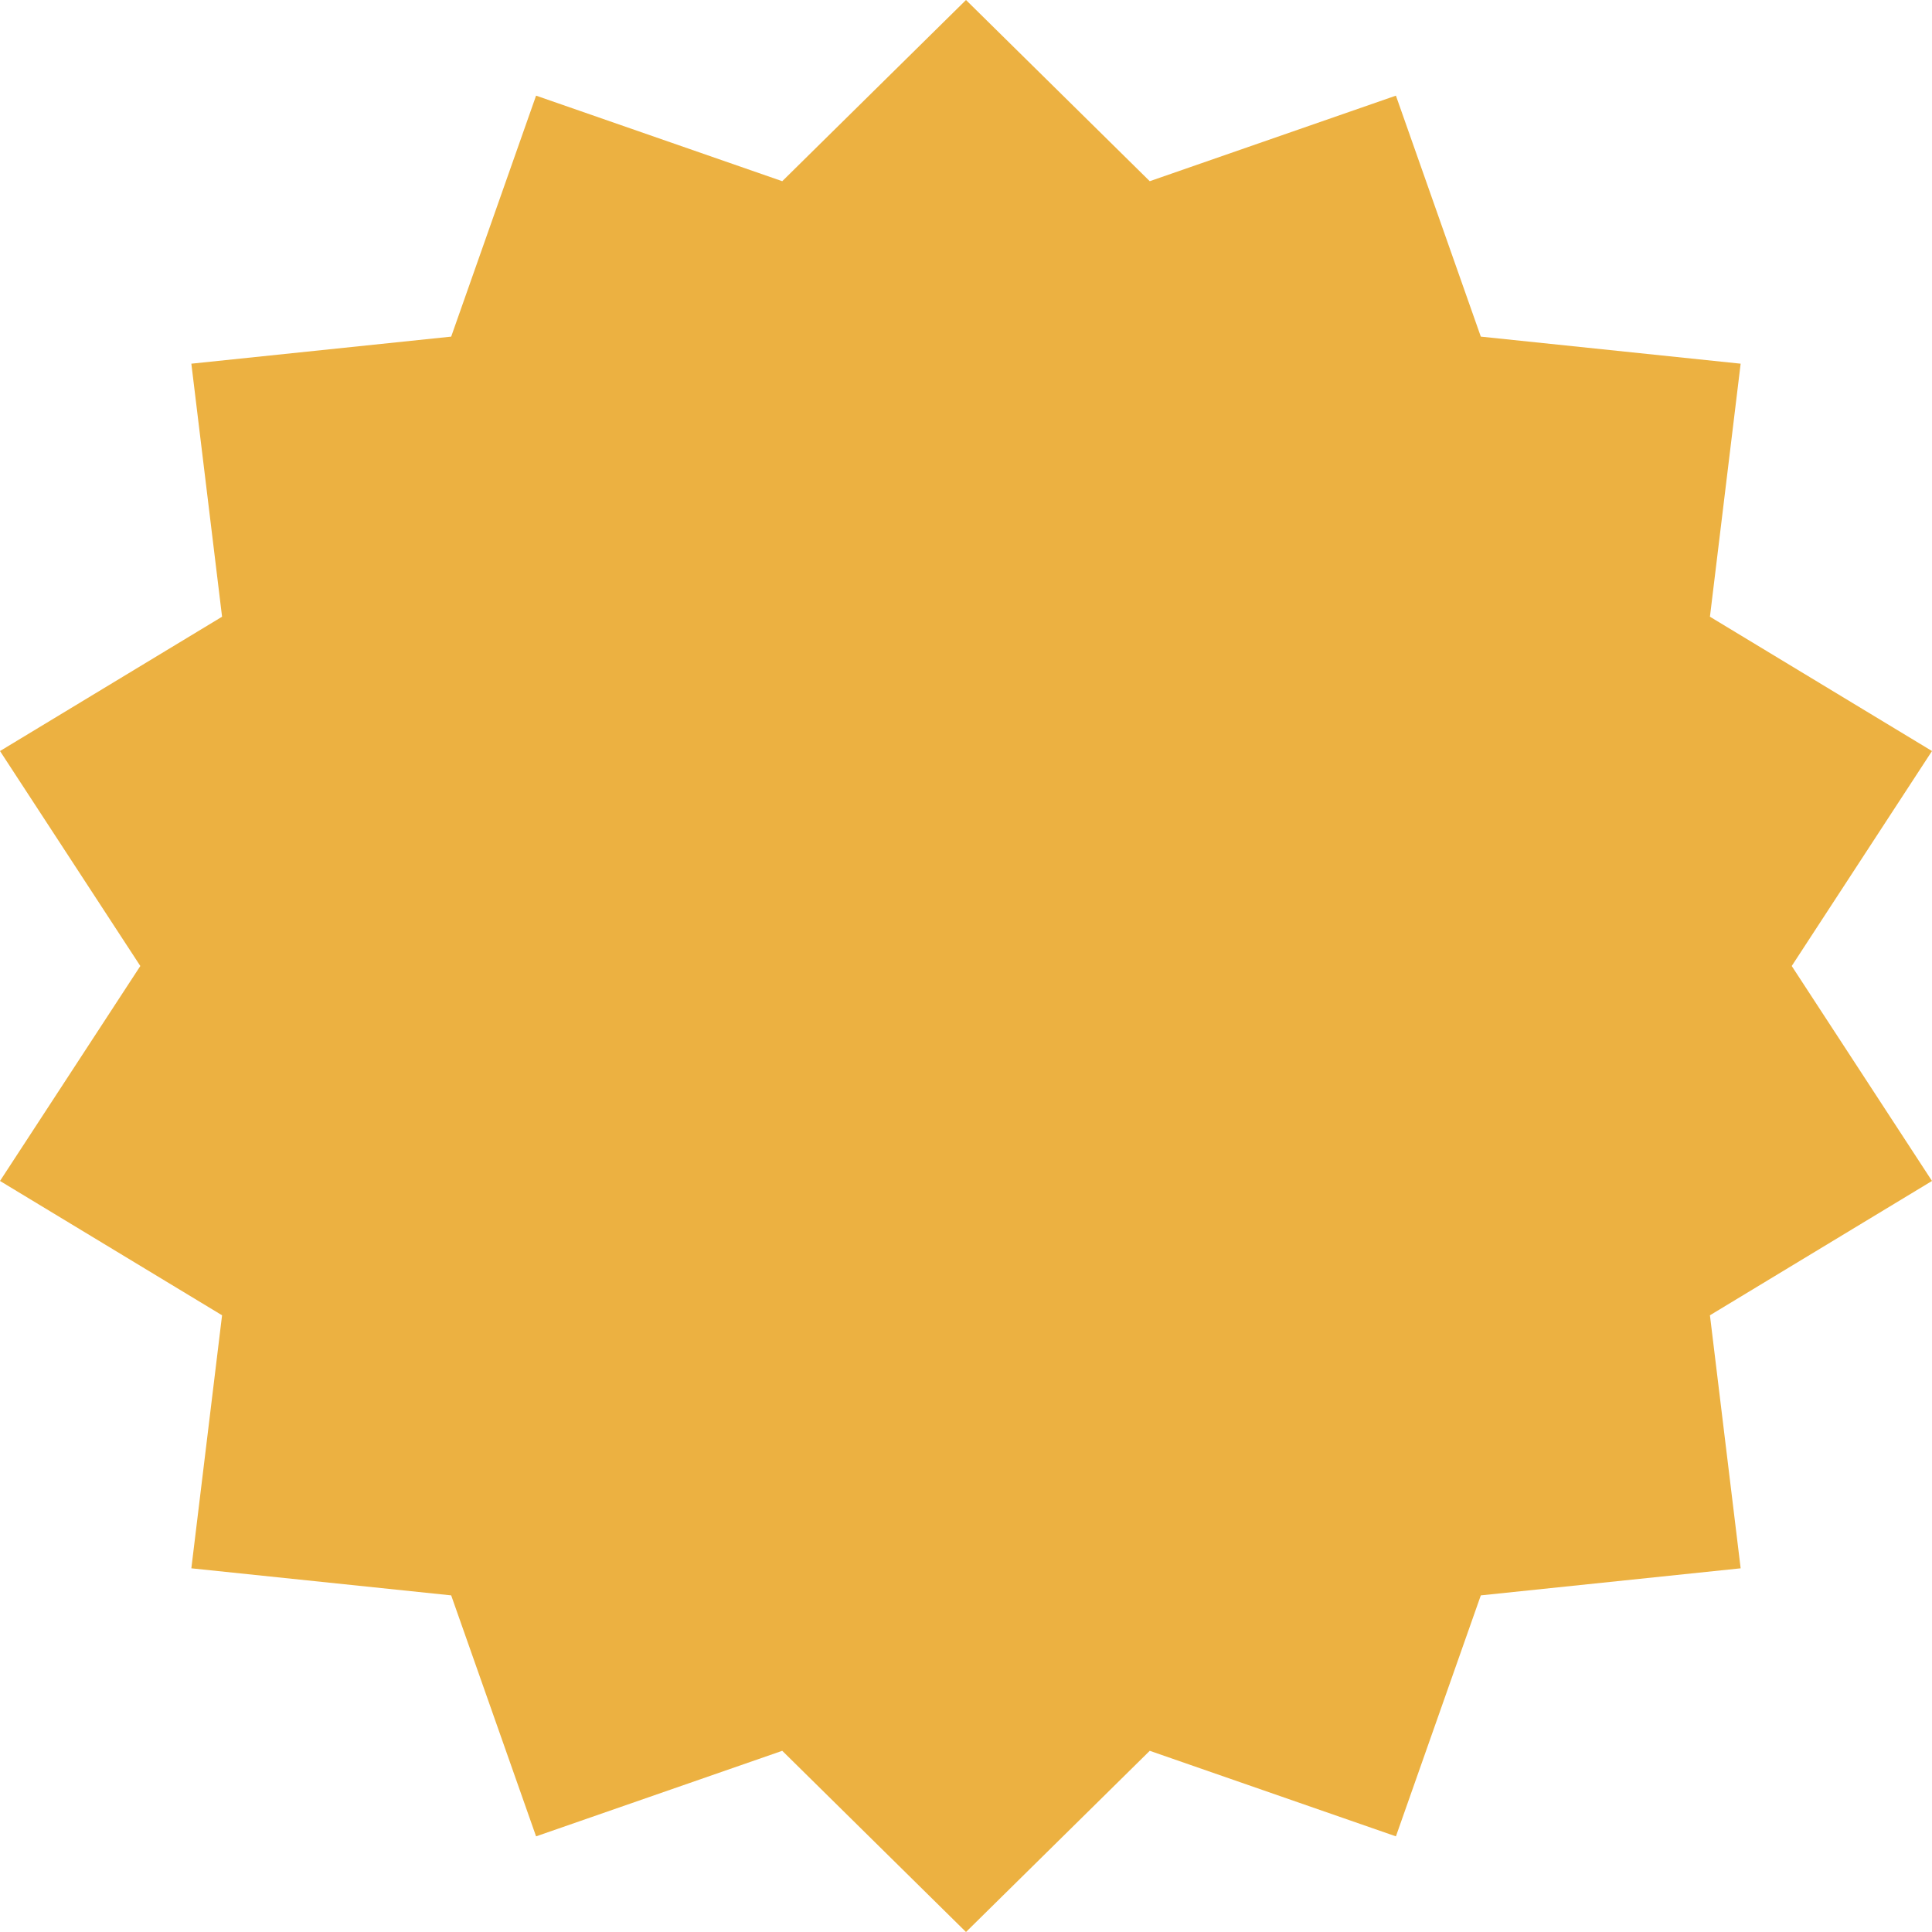 <?xml version="1.0" encoding="UTF-8"?><svg id="Laag_2" xmlns="http://www.w3.org/2000/svg" viewBox="0 0 386.2 386.2"><defs><style>.cls-1{fill:#ecb141;}</style></defs><g id="Laag_1-2"><polygon class="cls-1" points="193.1 0 229.83 36.22 279.04 19.12 296.01 67.29 347.95 72.7 341.81 123.28 386.2 150.13 358.16 193.1 386.2 236.07 341.81 262.92 347.95 313.5 296.01 318.91 279.04 367.08 229.83 349.98 193.1 386.2 156.37 349.98 107.16 367.08 90.19 318.91 38.25 313.5 44.39 262.92 0 236.07 28.05 193.1 0 150.13 44.39 123.28 38.25 72.7 90.19 67.29 107.16 19.12 156.37 36.22 193.1 0"/></g></svg>